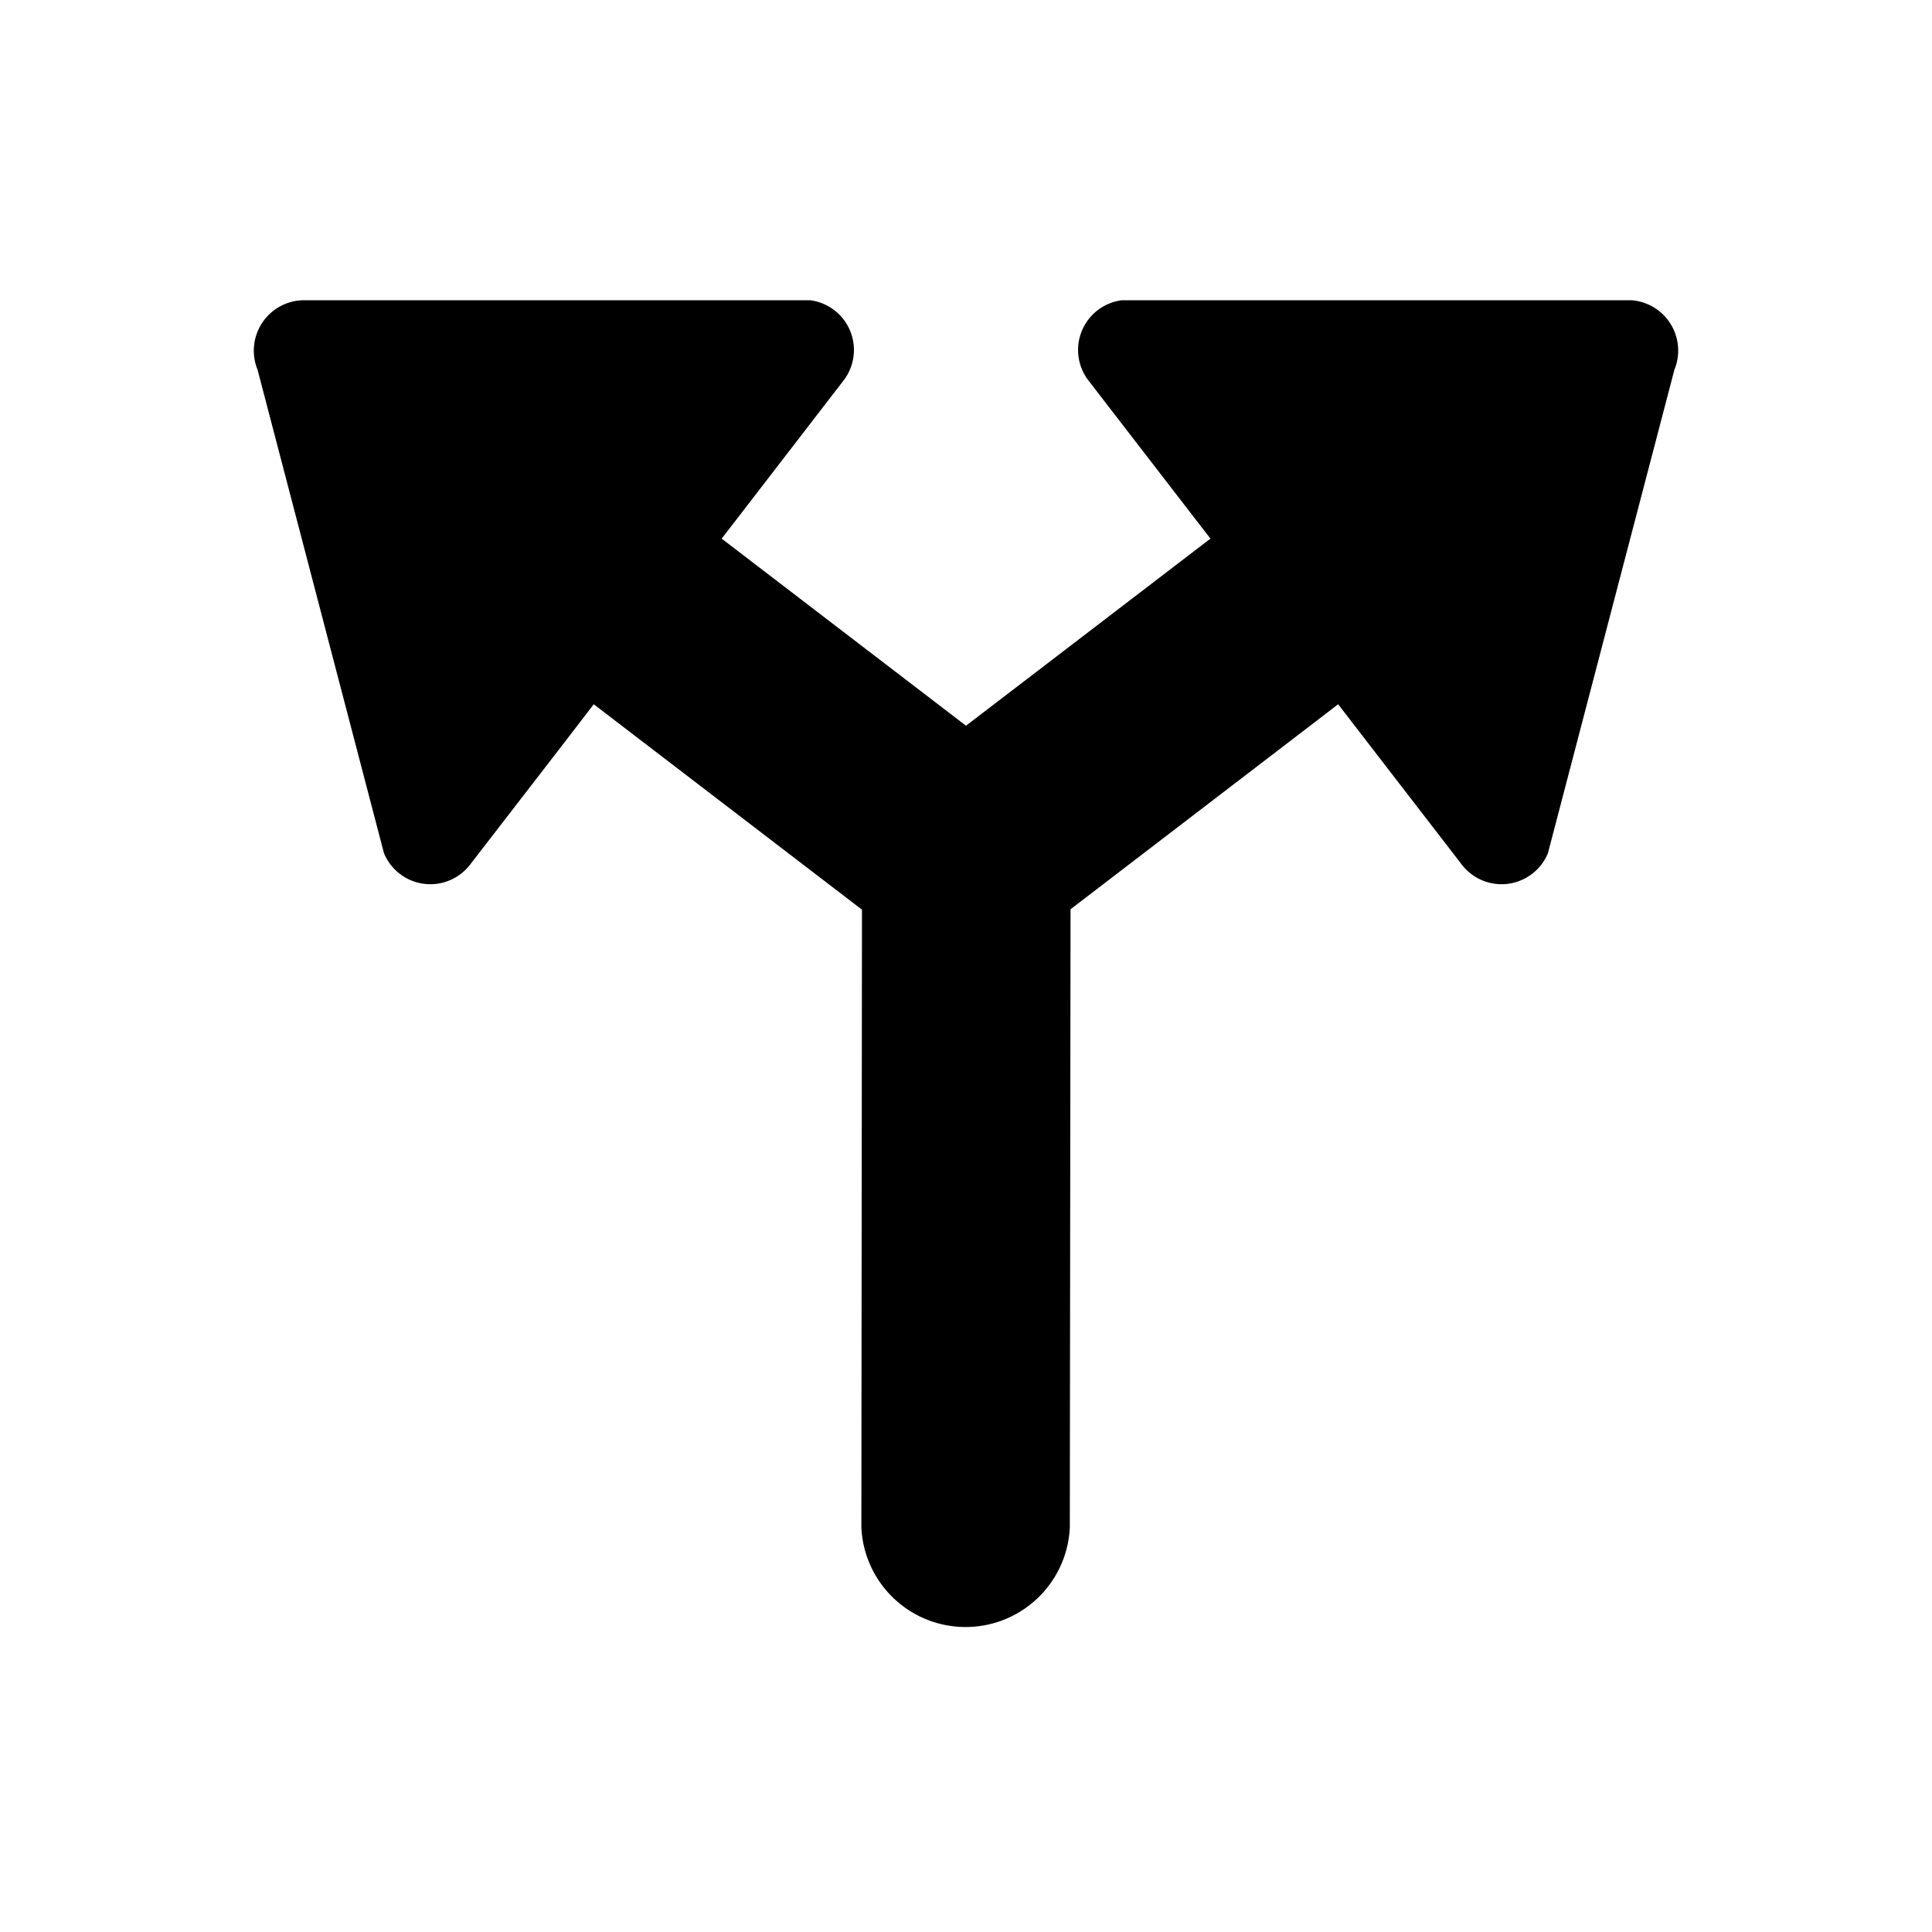 <?xml version="1.0" encoding="utf-8"?><!-- Uploaded to: SVG Repo, www.svgrepo.com, Generator: SVG Repo Mixer Tools -->
<svg fill="#000000" width="800px" height="800px" viewBox="-1.5 0 19 19" xmlns="http://www.w3.org/2000/svg" class="cf-icon-svg"><path d="M14.533 2.953H9.53a.493.493 0 0 0-.325.79l1.049 1.36.15.194L8 7.137l-2.403-1.84.15-.194 1.048-1.36a.493.493 0 0 0-.325-.79H1.467a.496.496 0 0 0-.434.683L2.276 8.39a.493.493 0 0 0 .847.113l.935-1.211.281-.366 2.638 2.02-.006 6.074a1.026 1.026 0 0 0 2.05 0l.007-6.078 2.632-2.016.282.366.934 1.211a.493.493 0 0 0 .847-.113l1.244-4.755a.496.496 0 0 0-.434-.683z"/></svg>